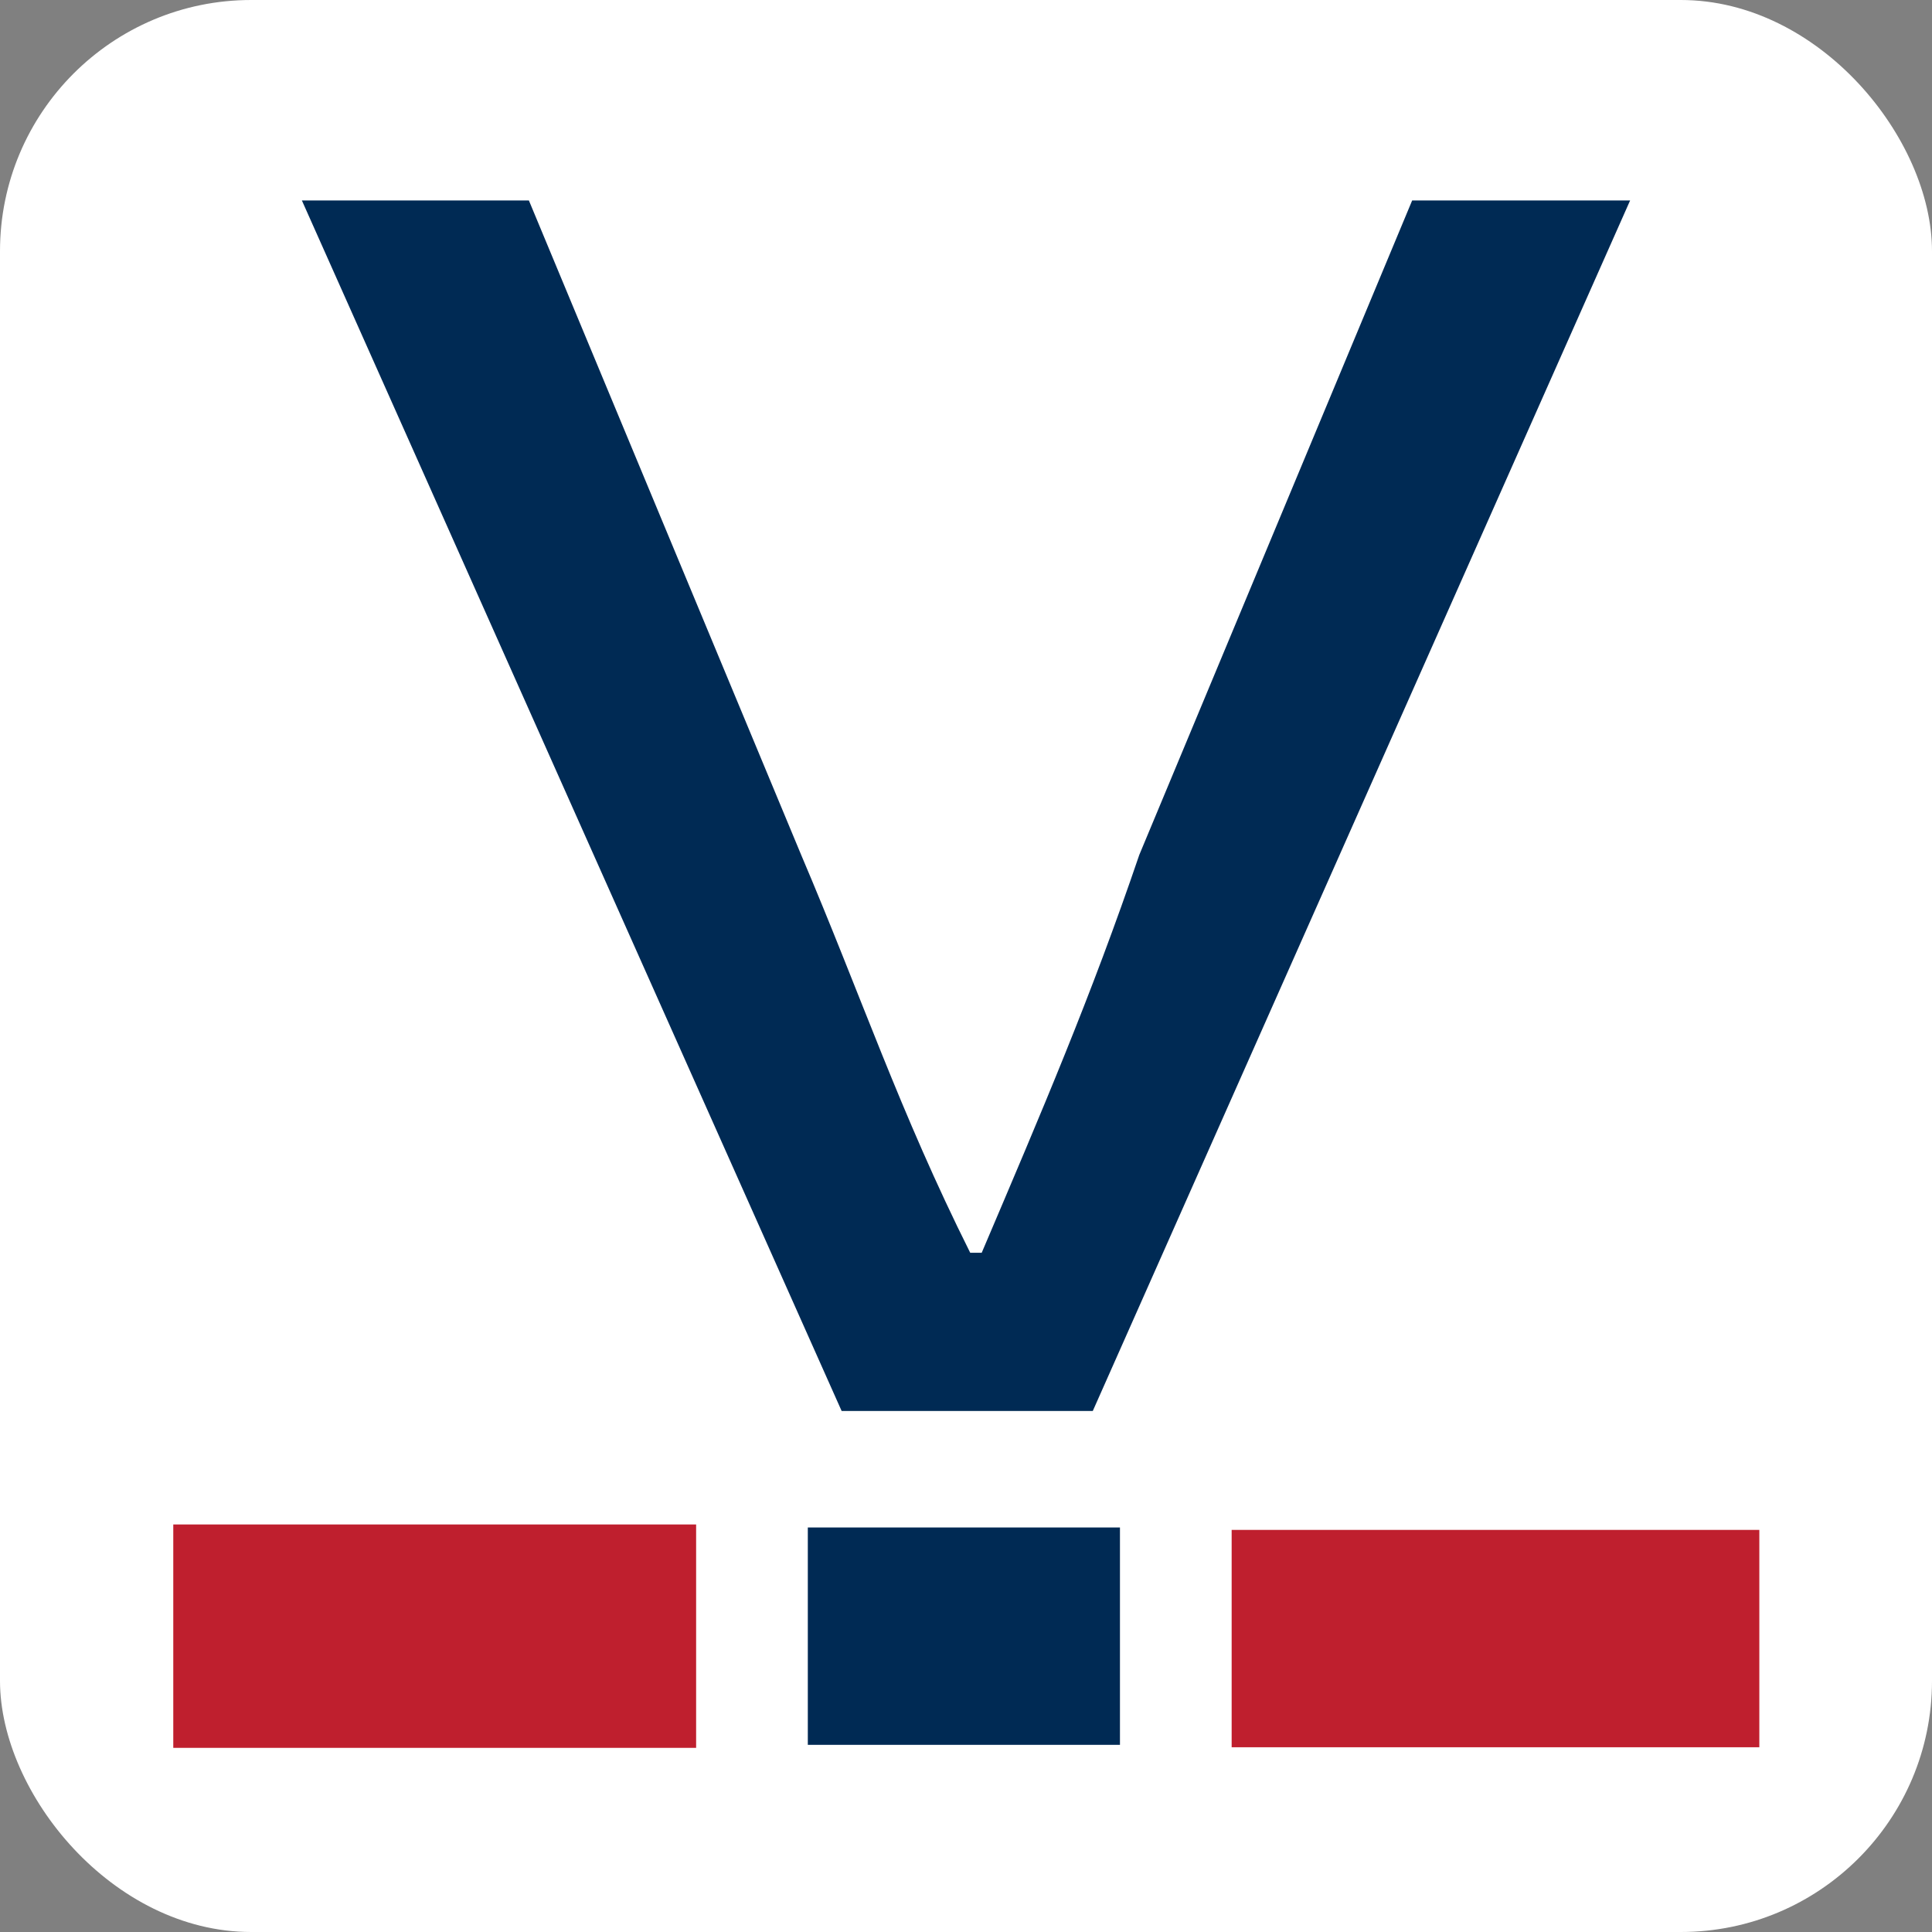 <svg id="Layer_1" data-name="Layer 1" xmlns="http://www.w3.org/2000/svg" width="32" height="32" viewBox="0 0 32 32"><rect x="0" y="0" width="32" height="32" fill="#808080" stroke="none"/><defs><style>.cls-1{fill:#fff;}.cls-2{fill:#002a54;}.cls-3{fill:#bf1f2e;}</style></defs><rect class="cls-1" width="32" height="32" rx="4.16"/><path class="cls-2" d="M5,3.32H8.76l4.51,10.84c1,2.35,1.63,4.25,2.8,6.59h.19c1-2.35,1.81-4.24,2.61-6.59L23.39,3.32H27L18.1,23.37H13.94Z" transform="translate(0 0)"/><rect class="cls-3" x="2.87" y="25.25" width="8.66" height="3.7"/><rect class="cls-3" x="20.4" y="25.34" width="8.74" height="3.6"/><rect class="cls-2" x="13.38" y="25.3" width="5.17" height="3.6"/></svg>